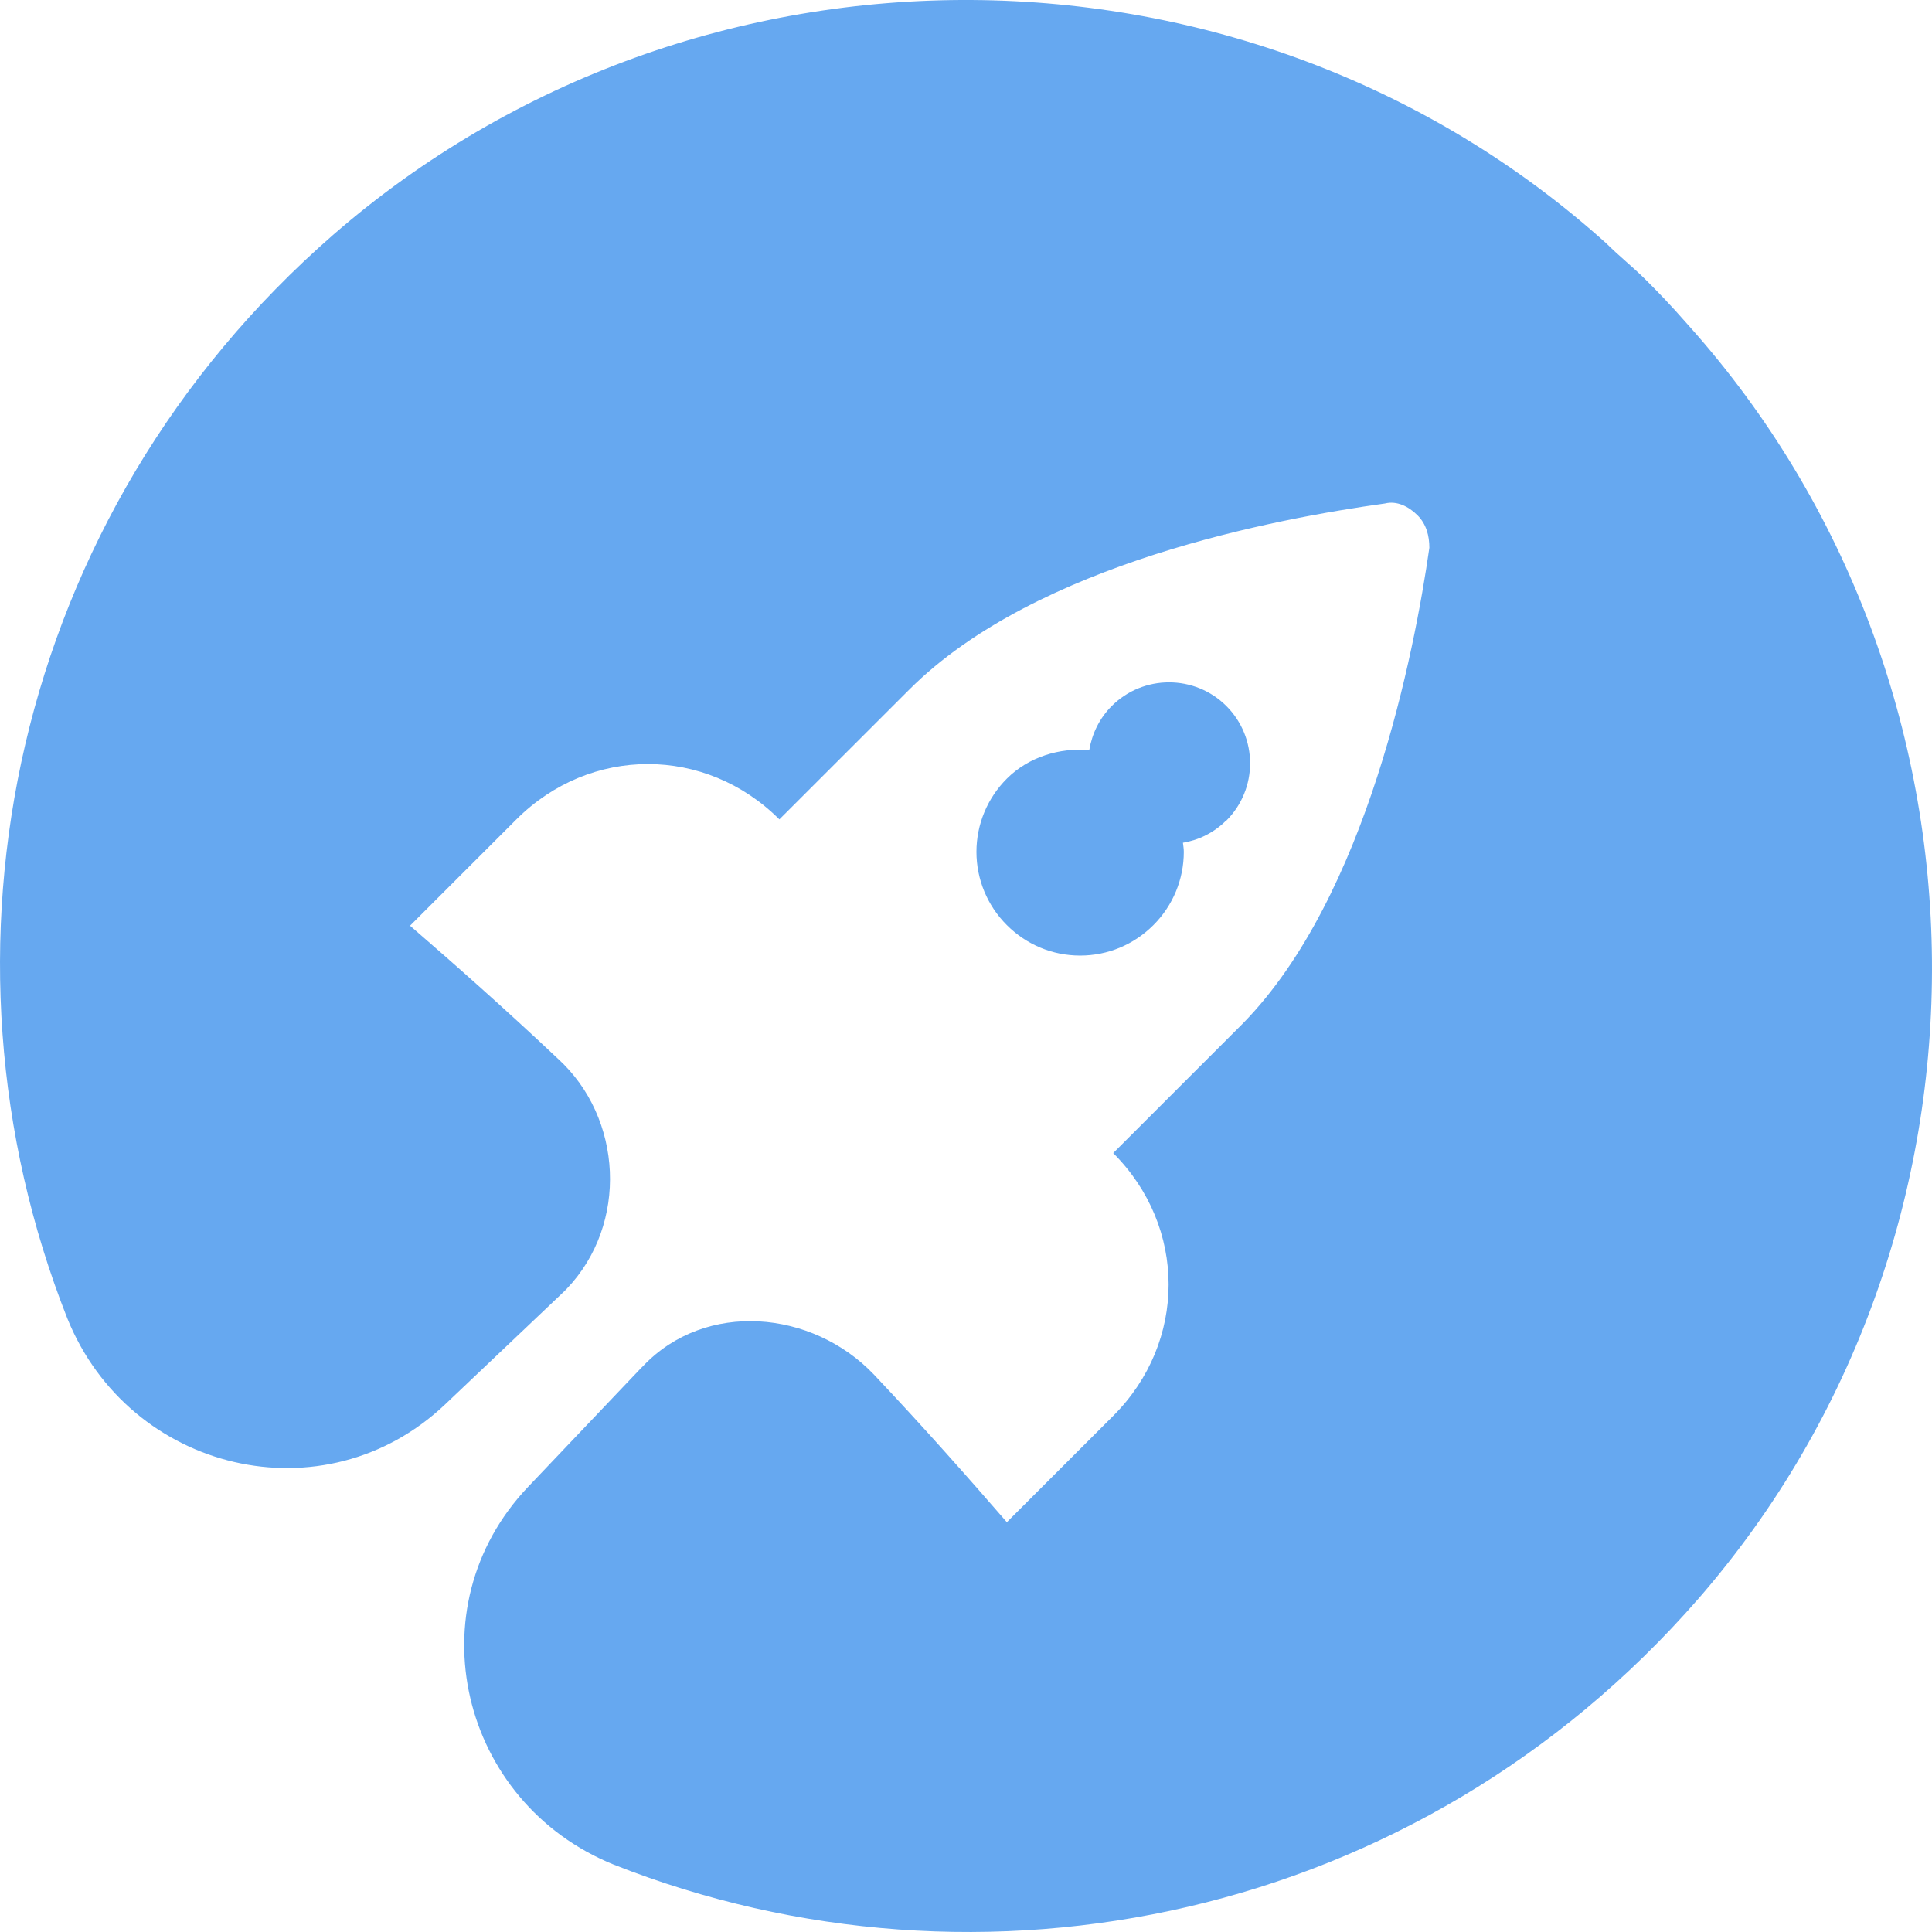<svg width="42" height="42" viewBox="0 0 42 42" fill="none" xmlns="http://www.w3.org/2000/svg">
<path d="M35.761 6.066C35.504 5.81 35.183 5.553 34.926 5.296C27.155 -1.701 15.144 -1.765 7.244 5.104C0.244 11.202 -1.683 20.702 1.464 28.662C2.813 32 7.052 33.026 9.685 30.523L12.254 28.084L12.318 28.02C13.667 26.608 13.539 24.297 12.126 23.013C10.97 21.922 9.878 20.959 8.914 20.124L11.226 17.813C12.832 16.209 15.337 16.209 16.943 17.813L19.769 14.989C22.53 12.229 27.797 11.266 30.109 10.945C30.366 10.881 30.623 11.009 30.816 11.202C31.009 11.394 31.073 11.651 31.073 11.908C30.752 14.155 29.724 19.482 27.026 22.242L24.2 25.067C25.806 26.672 25.806 29.175 24.2 30.78L21.888 33.091C21.053 32.128 20.09 31.037 18.998 29.881C17.649 28.469 15.337 28.276 13.988 29.689L13.924 29.753L11.483 32.32C8.979 34.952 10.006 39.189 13.346 40.537C21.31 43.682 30.816 41.756 36.917 34.76C43.79 26.864 43.661 14.861 36.725 7.094C36.275 6.58 36.018 6.323 35.761 6.066ZM26.66 17.839C27.348 17.152 27.348 16.035 26.66 15.348C25.973 14.662 24.855 14.662 24.168 15.348C23.898 15.618 23.738 15.958 23.68 16.305C23.032 16.253 22.363 16.453 21.888 16.927C21.464 17.351 21.227 17.922 21.227 18.519C21.227 19.116 21.464 19.688 21.888 20.111C22.312 20.535 22.877 20.773 23.481 20.773C24.085 20.773 24.65 20.535 25.074 20.111C25.498 19.688 25.735 19.116 25.735 18.519C25.735 18.449 25.723 18.385 25.716 18.32C26.063 18.263 26.39 18.102 26.654 17.839L26.66 17.839Z" fill="#66A8F0"/>
</svg>
